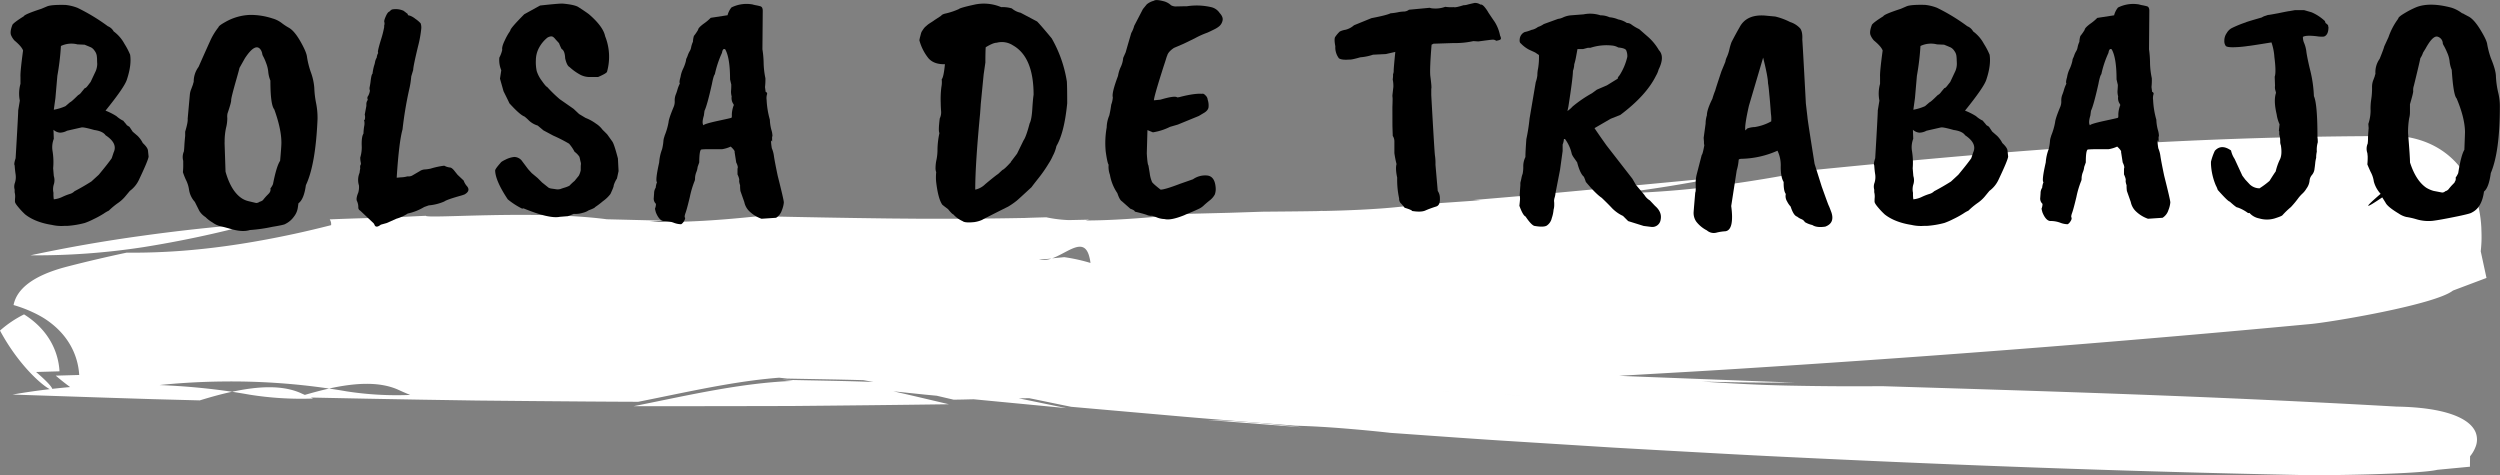 <svg xmlns="http://www.w3.org/2000/svg" viewBox="0 0 1158.94 220.3"><rect x="0" y="0" width="1158.94" height="220.3" fill="#808080" stroke="none"/><defs><style>.cls-1{fill:#fff;}</style></defs><g id="Capa_2" data-name="Capa 2"><g id="Capa_1-2" data-name="Capa 1"><path class="cls-1" d="M20.24,147.43c10.82,6.8,15.88,16.54,16.48,26.4l-10.88.31c2,1.71,3.84,3.17,5.34,4.3l1.33,1c-2.77.23-5.53.51-8.28.82-.27-1-2.48-3.52-7.51-7.82l10.87-.3c-.59-9.87-5.63-19.62-16.44-26.4A51.32,51.32,0,0,0,0,153.25c8.58,15.95,19.51,25.43,23.08,27.15-5.8.68-11.56,1.5-17.24,2.51l43.58,1.45,21.64.68,21.55.57c5.15-1.58,10.19-3,15-4a314.71,314.71,0,0,0-33.73-3.1c.89-.09,1.78-.19,2.67-.27,8.66-.81,17.38-1.27,26-1.38a313.53,313.53,0,0,1,50,3.26c12.28-2.7,23.23-3.25,31.73.41,2,.93,3.91,1.75,5.87,2.55a151.71,151.71,0,0,1-29.57-1.67c-2.63-.47-5.32-.89-8-1.29-3.63.8-7.42,1.84-11.27,2.94-.68-.3-1.35-.57-2-.89-8.47-3.7-19.43-3.19-31.71-.56,2.69.42,5.4.86,8,1.33a151.57,151.57,0,0,0,29.55,1.81l-1-.46q26,.56,51.85,1l25.12.39,25,.24c16.64.14,33.23.29,49.75.34,17.84-3.53,35.6-7.59,53.37-9.92q6-.78,11.94-1.25l3.73.41c11.79.25,23.6.39,35.33.74l2.54.44,2.09.38c-14-.52-28.09-.68-42.2-1l5,.52c-24.71.95-49.26,6.84-74,11.73q36.86,0,73.39-.1,36.54-.32,72.84-.81c-8.85-2.07-17.54-4.18-25.78-6l14.58,1.52,5.57.53q3.87.92,7.78,1.82c3.12,0,6.22-.12,9.34-.18l42.95,4.11c-7.55-1.55-15-3.11-22-4.53l4.73-.09c6.3,1.28,12.85,2.66,19.51,4l52,4.57c17.33,1.5,34.66,2.81,52,4.2,7.51.2,15,.65,22.29,1.24s14.58,1.27,21.69,2.07c17.15,1.2,34.31,2.48,51.51,3.58l51.7,3.24c17.28,1,34.61,1.94,52,2.9s34.85,1.77,52.38,2.59c70.13,3.25,141.51,5.77,215.08,7.25,8.63.29,54-.35,62.66-2.43l15.12-1.44,0-1,.06-3.83a17.35,17.35,0,0,0,1.27-1.78,14.93,14.93,0,0,0,1.18-2.37,9.11,9.11,0,0,0,.08-7.06c-2.77-6.48-14.11-11.45-36.55-11.82-88.48-5-163.28-7.15-238.54-9.47q-21.21.18-42.17-.24-10.47-.2-20.84-.71T789,176.87q10.62.3,21.33.42l10.73.09,10.76-.06c-8.53-.26-17.06-.59-25.61-.93l-25.77-1-26-1-3.88-.18,26.68-1.53c19.16-1.07,38.35-2.33,57.63-3.6,77.1-5.1,155.38-11.27,235.8-18.83,9.45-.79,58.26-9,66.45-15.55l15.56-5.86-.57-2.63-2.1-9.72c.18-1.57.29-3.13.35-4.69.08-2.08,0-4.15-.07-6.19a54.59,54.59,0,0,0-3.91-17.89c-6.66-16-21.67-27-46-24.62-97.83.42-178.89,7.7-260.43,15.79-15,3-30.1,5.52-45.15,7.42q-11.29,1.44-22.59,2.28t-22.56,1.11q11.48-1.38,23-3.22,5.75-.92,11.48-1.94t11.47-2.18c-9.24.92-18.49,1.79-27.78,2.67l-28,2.65-28.26,2.63-28.73,2.44c1.15,0,2.3,0,3.46.08-9.26.67-18.57,1.33-28.09,1.92q-8.8,1.23-17.87,1.89c-6,.44-12.15.73-18.27.94q-4.66.15-9.33.24l1-.12-2.66.15c-8.61.16-17.23.21-25.75.29l-15.67.51-20,.5c-2.36.24-14.47,1.59-28,2.42-6.07.37-12.43.63-18.32.64a10.47,10.47,0,0,1,1.82-.39l-9.64.21A60.61,60.61,0,0,1,485,100.73c-4.84.13-8.28.24-9.67.31q-16.08.31-31.83.37H427.84l-15.52-.13c-20.6-.24-40.82-.64-60.76-1.06-16.49,1.73-33.11,3-50.23,2.65,1.9-.19,3.81-.38,5.71-.59l-25.22-.62-.41,0c-33.36-4.38-83.14-.16-84.05-1.62q-7.85.34-15.69.81-14.43.25-28.83.85a3.91,3.91,0,0,1,.65,2.68c-5.61,1.42-11.24,2.78-16.9,4-8.43,1.82-16.92,3.43-25.49,4.76s-17.2,2.37-25.94,3.06-17.55,1-26.49.93Q45.08,120,31.28,123.55c-16.66,4.29-23.57,10.77-25,17.86a58.93,58.93,0,0,1,8.85,3.31A50.15,50.15,0,0,1,20.24,147.43Zm651.23,34-3-.18,2.92.17Zm30.16,1.73c-9.36-.48-18.84-1.05-28.55-1.63,9.68.58,19.19,1.15,28.57,1.63l9.62.51Zm10.39-63,11.31-.78Zm-85.87,5.87,3.84-.25-3.65.23-6.61.43Zm-138.49-6.24a24,24,0,0,0,2.39-1c6.38-3,12.28-7.89,14.68-.62a19.25,19.25,0,0,1,.79,3.73,80.75,80.75,0,0,0-12.17-2.69l-5.69.55a10.68,10.68,0,0,1-6,.6C483.64,120.21,485.67,120.05,487.66,119.84Z"/><path class="cls-1" d="M66.51,114.56a499.38,499.38,0,0,0,50.68-10.8q-25.38,1.93-51.08,5.51c-17.16,2.35-34.48,5.34-52,9.09A325.78,325.78,0,0,0,66.51,114.56Z"/><path class="cls-1" d="M603.71,198.11c-14.21-1.69-29-3-44-3.44Z"/><path d="M31.24,104.71H29.89a19.61,19.61,0,0,1-5.85-.45q-7.65-1.2-12.3-4.8a31.81,31.81,0,0,1-3.07-3.22C7.52,94.89,6.94,94,6.94,93.46s0-1.15.08-1.95a8.15,8.15,0,0,0-.23-2.4v-1.2a5.15,5.15,0,0,1,.15-3.22,8.85,8.85,0,0,0,.3-3.83q-.3-2-.45-4.2-.45-.6.45-3.3,1.2-20.25,1.2-22.2l.75-4.5a16.66,16.66,0,0,1,.3-7.8v-3.3q-.15-2.1,1.2-12.15-.6-1.8-4-4.65a8.44,8.44,0,0,1-1.5-2.32q-.75-1.58.6-5,.9-1.2,5.25-3.9.3-.9,8.1-3.45l2.85-1.2q2.1-.75,8.4-.6a21.42,21.42,0,0,1,5.55,1.35A89.61,89.61,0,0,1,50,12.16a5.37,5.37,0,0,1,2.7,2.4,17.34,17.34,0,0,1,5,5.78,32.83,32.83,0,0,1,2.62,5q.75,4.8-1.5,11.55-1.05,3.45-9.9,14.4A28.77,28.77,0,0,1,54,53.86,13,13,0,0,0,57.19,56,9.32,9.32,0,0,0,58,57a12,12,0,0,1,.82,1.05l1.2.75,1.5,2.25L63.79,63a12.66,12.66,0,0,1,2.4,3.3q2.25,2.1,2.4,3.45l.3,2.85q-.15,1.65-4.5,10.8a13.42,13.42,0,0,1-4.2,5.1l-2.25,2.7a16.55,16.55,0,0,1-3.37,3,34.88,34.88,0,0,0-4.13,3.45A14.84,14.84,0,0,0,48.12,99a43.16,43.16,0,0,1-4.65,2.55,33.23,33.23,0,0,1-4.13,1.8A42.2,42.2,0,0,1,31.24,104.71ZM24.64,78l.3,3.6a6.34,6.34,0,0,1,0,3.9,7.53,7.53,0,0,0-.15,3.9,15.61,15.61,0,0,0,.15,3,11.93,11.93,0,0,0,4.13-1.2,24.87,24.87,0,0,1,3.52-1.35,4.84,4.84,0,0,0,1.95-1.2q3.75-1.95,7.8-4.5L45.79,81q4.35-5.25,6-7.65l.9-2.7q2-4.2-3.75-7.95-1.2-1.8-4.95-2.4h-.15q-5.25-1.5-6.15-1.2l-6.6,1.5a7.37,7.37,0,0,1-3.22.9,5,5,0,0,1-3.08-1.35l.15,4.2a10.74,10.74,0,0,0-.6,5.55A32.12,32.12,0,0,1,24.64,78ZM42,38l2.4-5.1a9.14,9.14,0,0,0,.68-3.3c-.06-.8-.08-1.45-.08-1.95a14.58,14.58,0,0,0-.15-1.87,5,5,0,0,0-1-2.25A4.65,4.65,0,0,0,42.27,22c-.56-.25-1.58-.68-3.08-1.28l-3.3-.15a11.35,11.35,0,0,0-7.65.75,114.77,114.77,0,0,1-1.65,13.8l-.9,10.35-.75,5.4a23.38,23.38,0,0,0,5.4-1.65l2.1-1.8q.6-.15,3.75-3.3a4.36,4.36,0,0,0,1.65-1.5l1.5-1.8q.45.15,1.65-1.5Z"/><path d="M87,55.06l1-11.1a8.58,8.58,0,0,1,.67-2.7c.45-1.2.73-1.95.83-2.25a3.44,3.44,0,0,1,.3-1,11.42,11.42,0,0,1,2.25-7Q95.59,23,97.39,19.06a29.73,29.73,0,0,1,3.9-6.45q.15-.75,3.15-2.4A24.58,24.58,0,0,1,116,6.91a32.51,32.51,0,0,1,10.35,1.65,12.54,12.54,0,0,1,4.42,2.25,26.3,26.3,0,0,0,3.23,2.1q2.55,1.5,5.32,6.38t3,7.12a39.11,39.11,0,0,0,1.8,7.13,26.52,26.52,0,0,1,1.58,7.2,43.72,43.72,0,0,0,.82,7,34.63,34.63,0,0,1,.68,7.5q-.9,21.15-5.4,30.6-.9,6.6-3.45,8.4l-.3,2.1a8.59,8.59,0,0,1-1.73,4,10.54,10.54,0,0,1-4,3.45q-.45.45-6,1.35a72.74,72.74,0,0,1-10.5,1.5q-3.3,1.05-8.33-.37t-5.77-1.5a11.18,11.18,0,0,1-3.23-1.65,15.26,15.26,0,0,1-3.22-2.48,9.15,9.15,0,0,1-2.85-2.85l-2.1-4.2A10.79,10.79,0,0,1,87.64,88a14.64,14.64,0,0,0-1.5-4.73,35.33,35.33,0,0,1-1.35-3.45,31.1,31.1,0,0,0,.15-3.75v-1.5a6.5,6.5,0,0,1,.3-4.35c.1-.7.17-1.57.22-2.62s.18-2.58.38-4.58V61.06Q87.19,56.56,87,55.06Zm17.1,11,.45,13.5q2.4,8.55,7,12a9.87,9.87,0,0,0,3.45,1.65l3.75.9a3,3,0,0,0,1.65-.6,3.48,3.48,0,0,0,1.5-.75,25.73,25.73,0,0,1,2.1-2.4q1.05-1.05.9-1a2.3,2.3,0,0,0,.45-2,8.46,8.46,0,0,0,1.2-2q1.65-8.4,3.3-10.8.6-6.6.6-8.4,0-6.3-3.3-15.45-1.8-2.1-1.8-13.35a14.27,14.27,0,0,1-1-4.12,14.86,14.86,0,0,0-1-4.05,21.74,21.74,0,0,0-1.27-2.93,3.56,3.56,0,0,1-.53-1.42,4.8,4.8,0,0,0-.67-1.73q-2.4-3.6-7.35,3.9L111,31.51q0,.3-1.5,5.55-2.4,8.4-2.33,9.38t-1.72,6.22a7.55,7.55,0,0,0-.08,2.1,18.13,18.13,0,0,1-.6,4.58A29.8,29.8,0,0,0,104.14,66Z"/><path d="M169.09,53.11l.75-4V48a3.44,3.44,0,0,1,.52-1.5c.15-.1.15-.32,0-.67a1.48,1.48,0,0,1,.3-1.35,7.12,7.12,0,0,0,.83-2.48,2.85,2.85,0,0,1-.15-1.5,32.12,32.12,0,0,0,.52-3.3c.25-1.9.53-2.9.83-3a22.34,22.34,0,0,1,.75-3.82,8.62,8.62,0,0,0,.45-1.8,6.58,6.58,0,0,1,.75-1.88,5.35,5.35,0,0,1,.52-1.87.42.42,0,0,0,.08-.53q-.3-.45,1.35-5.85a46.74,46.74,0,0,0,1.5-5.85v-.75a2.71,2.71,0,0,0,.07-1.65c-.15-.4.08-1.27.68-2.62s1.15-2.08,1.65-2.18a5.29,5.29,0,0,1,1.2-1,9,9,0,0,1,5.4.6L189,6.46q0,.75.9.75a8.87,8.87,0,0,1,2.62,1.5,13.84,13.84,0,0,1,2.48,2.1,6,6,0,0,1,.3,2.33,53.31,53.31,0,0,1-1.5,8.32q-2.25,9.3-2.25,10.95l-.9,3a41.06,41.06,0,0,1-1.05,6.45,175.39,175.39,0,0,0-3,18.15q-1.65,5.85-2.7,22.35h.3l1.65-.15a11.5,11.5,0,0,0,3-.45,4,4,0,0,0,2.1-.3l3.6-2.1a4.67,4.67,0,0,1,2.62-.82,17.3,17.3,0,0,0,2.48-.38,36.33,36.33,0,0,1,6.3-1.35,7.12,7.12,0,0,0,2.55.83c.7,0,1.5.67,2.4,1.87l1.2,1.5,2.85,2.7a7.56,7.56,0,0,0,1.35,2.4q2.1,2.25-.9,4a17,17,0,0,1-1.8.6q-6.45,1.8-7.65,2.7a23,23,0,0,1-7.2,1.8l-2.1.75A25.29,25.29,0,0,1,189,99a19.9,19.9,0,0,1-5.25,2.4l-4.5,2-2.7.75q-2.1,1.65-2.85.3a.72.72,0,0,0-.15-.37,5,5,0,0,1-.3-.53L167,97.66a1.67,1.67,0,0,1-.9-1.35,6.56,6.56,0,0,0-.6-3.07c-.4-.75-.2-2.08.6-4a9.26,9.26,0,0,0,.3-3.3,8.47,8.47,0,0,1,.3-5.85q0-.3.3-2.1a3,3,0,0,1,.15-1.65c.2,0,.22-.37.07-1.12a11.12,11.12,0,0,1-.22-2.18,16.37,16.37,0,0,0,.67-5.85q-.07-3.9.83-5.25a24.8,24.8,0,0,1,.3-3.3,6.14,6.14,0,0,0,.07-2.55c-.15-.3-.07-.5.23-.6A4.8,4.8,0,0,0,169.09,53.11Z"/><path d="M263.29,100.21l-3.75.3q-4.8,1-16.8-3.9-.6,0-.6.15a34,34,0,0,1-6.75-4.35q-5.7-8.55-5.85-13.35,0-.75,2.55-3.6c.1-.3.87-.8,2.32-1.5a11.5,11.5,0,0,1,4-1.2,4.66,4.66,0,0,1,3.3,1.5l3.15,4.2,1.65,1.8,2.7,2.25,2.1,2.1,3,2.4a3.71,3.71,0,0,0,1.12.38l2.1.3a4.84,4.84,0,0,0,2.33-.08c.5-.2,1.15-.42,2-.67a14.14,14.14,0,0,0,2.1-.83,27,27,0,0,1,2.4-2.25l1.95-2.4a8.76,8.76,0,0,0,.9-2.55c0-1.3,0-2.15.07-2.55a2.77,2.77,0,0,0-.07-1.12c-.1-.35-.2-.78-.3-1.28s-.2-.92-.3-1.27a9,9,0,0,0-2.25-2.33,19.19,19.19,0,0,0-2.55-3.75,71,71,0,0,0-7.35-3.75l-4.5-2.4-2.7-2.25a10.35,10.35,0,0,1-4.13-2.4,18.23,18.23,0,0,0-2-1.8q-2.1-.75-7-6.15,0-.15-2.7-5.55l-1.65-5.85.6-3.9a12.17,12.17,0,0,1-.9-5.85,14.34,14.34,0,0,0,1.35-3.6q-.3-1.35,1.12-4.27a31.07,31.07,0,0,1,1.88-3.53,7.88,7.88,0,0,0,.75-1.2q0-1,6.45-7.5l7.35-4.05q8.1-.9,10.35-.9,5.25.45,7.2,1.5,3.3,2.1,5.1,3.45,6.6,5.7,7.5,10.2a25.64,25.64,0,0,1,.9,16.35q0,.75-4.2,2.55h-3.75a9.59,9.59,0,0,1-4.35-1A24.62,24.62,0,0,1,264,31.06q-1.2-.6-2-4-.15-3.6-1.65-4.35a23.31,23.31,0,0,1-1.2-2.7l-1.65-1.8c-.7-.9-1.33-1.35-1.88-1.35a3.86,3.86,0,0,0-1.87.6,15.15,15.15,0,0,0-3.68,4.35,12.26,12.26,0,0,0-1.65,6,20.26,20.26,0,0,0,.38,5.1,15,15,0,0,0,2.4,4.58c1.3,1.85,2.1,2.77,2.4,2.77a63.07,63.07,0,0,0,5.85,5.7l6.45,4.5,2.55,2.4,3,1.8a20.77,20.77,0,0,1,4.8,2.63,11,11,0,0,1,3,2.77l2.25,2.25,2.25,3.15q.9,1.05,2.7,8l.3,5.85-.75,3.45a12.83,12.83,0,0,0-1.5,3.15q.15.45-1.5,4a16.08,16.08,0,0,1-3.53,3.38A37.68,37.68,0,0,1,275.89,96q-.15.45-3,1.5a8,8,0,0,1-2.63,1.13,11.52,11.52,0,0,1-4.27.52Z"/><path d="M354.64,40.36l.3,2.25a.84.84,0,0,1,.6,1.2,6.36,6.36,0,0,0-.15,2.55,40.08,40.08,0,0,0,1.5,9.15,20.14,20.14,0,0,0,.67,4.58,10.19,10.19,0,0,1,.53,2.92,2.48,2.48,0,0,0-.15,1.2v1.5c-.6-1.3-.66-.3-.15,3a13.22,13.22,0,0,1,1,3.75q.38,2.55,1.73,9c1.89,7.5,2.85,11.63,2.85,12.38a12.16,12.16,0,0,1-.9,3.6,6.39,6.39,0,0,1-2.7,3.52l-6.75.45A15.44,15.44,0,0,1,347.44,98a8.25,8.25,0,0,1-2.4-4.35l-1.8-5.1a17.84,17.84,0,0,1-.15-2.7,7.45,7.45,0,0,1-.45-2c.2-.5-.06-1.5-.75-3v-2.7c.3-.5.09-1.45-.6-2.85l-.75-4.8q.3-.6-1.8-2.55a15,15,0,0,1-3.9,1.2H330c-1.9,0-3.51,0-4.8.15q-1,0-1.05,6c-.1.3-.36,1-.75,2.1a8.44,8.44,0,0,1-.6,2.4,8.45,8.45,0,0,0-.6,2.78,3,3,0,0,1-.3,1.57,43.31,43.31,0,0,0-2.1,7.13q-1.35,5.63-2,7.42c-.45,1.2-.52,2-.22,2.25.1.3-.06.8-.45,1.5a4,4,0,0,1-1.35,1.5,10.05,10.05,0,0,1-3.6-.75,13,13,0,0,0-4.65-.75c-1.3-.2-2.46-1.5-3.45-3.9a16.77,16.77,0,0,1-.45-1.8,5.94,5.94,0,0,0,.45-2.25,3.3,3.3,0,0,1-1-2.85l.15-2.1a4.73,4.73,0,0,1,.75-2.55,8.3,8.3,0,0,1,.6-2.55q-.9-.6,1-9.15a21.46,21.46,0,0,1,1.35-6.15,22.17,22.17,0,0,0,.6-3.6,7.76,7.76,0,0,1,.3-1.72,7.89,7.89,0,0,0,.3-1,29.63,29.63,0,0,0,1.8-6.22c.09-1.15.9-3.53,2.4-7.13a6.27,6.27,0,0,0,.45-2.7,7.39,7.39,0,0,1,.45-2.85,19.12,19.12,0,0,0,.82-2.4,16,16,0,0,1,1.13-2.85c-.3-.3-.21-1.3.3-3a13.4,13.4,0,0,1,1.2-3.82A18.29,18.29,0,0,0,318,28.14a3,3,0,0,1,.3-1.2,7.88,7.88,0,0,0,.53-1.28,11,11,0,0,1,.9-1.95,4.92,4.92,0,0,0,.67-1.8,10.82,10.82,0,0,1,.83-2.55,10.74,10.74,0,0,1,.45-2.7,22.87,22.87,0,0,0,1.95-2.85c0-.6.87-1.55,2.62-2.85a21.71,21.71,0,0,0,3.23-2.7l7.8-1.2a9.54,9.54,0,0,1,1.8-3.6A15.67,15.67,0,0,1,348.49,2a3.51,3.51,0,0,1,.67.15q.52.15,1.35.3t1.95.45c.75.2,1.13.9,1.13,2.1l-.15,17.85A45.19,45.19,0,0,1,354,29a37.7,37.7,0,0,0,.83,7.27A30,30,0,0,1,354.64,40.36Zm-15.6-1-.6-2.55q0-10-2.25-13.95a1.26,1.26,0,0,0-.45-.15c-.51,0-.85.6-1.05,1.8a46.73,46.73,0,0,0-3.3,9.9q-.6.6-1.35,4.5-2.25,10.05-3.45,12.45l-.3,2.25q-1.05,3.45-.15,4.5,0-.6,6.3-2c4.2-.9,6.39-1.4,6.6-1.5s.27-.6.22-1.5a13.34,13.34,0,0,1,.83-4.2c.2-.1.07-.47-.38-1.12a4.89,4.89,0,0,1-.52-3.08,8.13,8.13,0,0,1-.3-2.55C339,41.06,339,40.11,339,39.31Z"/><path d="M434,79.81a5.38,5.38,0,0,1-.3-2.17,17.89,17.89,0,0,1,.45-3.68,23.88,23.88,0,0,0,.45-4.95,39.11,39.11,0,0,1,.9-7.35q-.6-.9.15-6.75a6.5,6.5,0,0,0,.6-3.6q-.15-2.25-.15-3.6a44.24,44.24,0,0,1,.3-7.35,11.69,11.69,0,0,0,.15-3.6q.9-.9,1.5-7-5.1.15-7.65-2.77a22.72,22.72,0,0,1-4.2-8.33,17.36,17.36,0,0,1,.38-1.72c.15-.55.27-1,.37-1.43a4.13,4.13,0,0,1,.6-1.27c.3-.45.53-.8.68-1a5.41,5.41,0,0,1,1-1.05q.75-.67,1.05-.9t1.35-.9q1.05-.67,1.35-.9c.2-.15.73-.5,1.58-1.05l1.72-1.13c.3-.5,1.1-.87,2.4-1.12a32.86,32.86,0,0,0,5.85-2q.6-.6,7-2a20.57,20.57,0,0,1,12.6,1.12,14.56,14.56,0,0,1,4.95.6,9,9,0,0,0,4.05,2l7.65,4.05q1.65,1.65,6.75,7.8a58.31,58.31,0,0,1,7.05,20.1q.15,2.85.15,10.05-1.35,13.65-5,19.8a16.81,16.81,0,0,1-1.65,4.5,24.18,24.18,0,0,1-2,3.68,62.49,62.49,0,0,1-4.58,6.6q-2.55,3.22-3.3,4.27-6.15,5.7-6.9,6.3a35.49,35.49,0,0,1-3.9,2.7q-11.4,5.7-12.07,6.15a13.59,13.59,0,0,1-3.68,1.05q-4.35.45-5.4-.45a13.07,13.07,0,0,1-4.35-3.15q-.6-.15-2.4-2.4-2.4-1.8-2.7-2.1-1.95-2.85-2.85-10.8A24,24,0,0,1,434,79.81Zm43.35-22.65q.9-1.8,1.2-6.6t.6-6.6q0-17.55-9.6-22.95a9.36,9.36,0,0,0-7.5-1.2q-1.65,0-5.1,2.1-.15,2.1-.15,7.05L456,34.51l-1.35,13.8q0,.3-.3,4.35-2.25,23.55-2.25,35.25a9.3,9.3,0,0,0,4.65-2.55Q462,81,462.63,80.71l2.1-1.95q.75-.15,3.9-3.6V75l2.85-3.75,3-6.15Q475.68,63.46,477.33,57.16Z"/><path d="M531.93,60.31l-.3,10.8q.3,5.1.75,5.55l.6,3.6a14.09,14.09,0,0,0,1,3.9q0,.6,4.05,3.75,1.95,0,9-2.7l6-2.1a9.82,9.82,0,0,1,6.83-1.72q3.23.52,3.67,5.32a7.64,7.64,0,0,1-.37,3.45A8.78,8.78,0,0,1,560.66,93c-1.35,1.1-2.28,1.9-2.78,2.4a8.44,8.44,0,0,1-2.32,1.5q-1.57.75-3.75,1.65c-1.45.6-2.38,1-2.78,1.2q-6.3,2.55-9.15,1.8a10.4,10.4,0,0,1-3.75-.82c-1.4-.55-2.15-.78-2.25-.68a5.05,5.05,0,0,1-2.32-.45q-1.72-.6-5.48-1.5,0-.6-2.1-1.35l-3.9-3.45q-1.05-.6-2.1-3.75A21.57,21.57,0,0,1,514.53,81a10.73,10.73,0,0,1-.6-4.65q-.6-.75-1.35-6.15a40.93,40.93,0,0,1,.45-11.1,15,15,0,0,1,1.2-5.55,47.18,47.18,0,0,0,.9-5,12,12,0,0,0,.75-3.45q-.6-1.95,2.4-9.9a16,16,0,0,1,1.2-4,11.87,11.87,0,0,0,1.2-4.35l1.2-2.7q0-.15,2.55-8.85a12.4,12.4,0,0,0,1.35-3.3l4.05-7.8L531.63,2a8.56,8.56,0,0,1,3.3-1.65q.9-.75,4.8.3a7.84,7.84,0,0,1,3.15,1.8,4.59,4.59,0,0,0,2.55.53c1,0,2.6-.08,4.8-.08a29.75,29.75,0,0,1,11.4.45A6.38,6.38,0,0,1,565.38,6q1.8,1.95,1.35,3.6a4.8,4.8,0,0,1-1.42,2.48,10.91,10.91,0,0,1-2.18,1.42q-2.4,1.2-3.45,1.65a39.48,39.48,0,0,0-5.55,2.48q-4.35,2.17-5.7,2.77l-4.2,1.8q-2.7,1.8-3.15,3.6a5.82,5.82,0,0,0-.3.75c-.1.3-.22.7-.37,1.2s-.38,1.2-.68,2.1-.7,2.15-1.2,3.75q-3.6,11.4-3.6,12.9l3-.3q6.75-2,7.8-1.05a6.44,6.44,0,0,0,1.65-.3q6.6-1.65,9.9-1.35c.4-.2.93.05,1.58.75a3,3,0,0,1,1,2,8.14,8.14,0,0,1,.38,3.53c-.15,1-1,2-2.48,2.77l-2,1.2-9.75,4-3.6,1.05a27.2,27.2,0,0,1-7.95,2.55Z"/><path d="M645.48,49.66c.1-2.4.12-3.85.08-4.35a9.52,9.52,0,0,1-.08-1.05l.45-4a15.1,15.1,0,0,0-.3-3.45,12.12,12.12,0,0,0,.15-2.4,3.93,3.93,0,0,0,.3-1.72q0-1.12.75-8.63-3.3.75-4.35,1l-6,.3a23.71,23.71,0,0,1-5.85,1.2q-4.2,1.2-5,1.05-3.75.3-4.95-.6a8.36,8.36,0,0,1-1.65-5.55q-.6-3.15-.15-4.2a15.17,15.17,0,0,1,2.18-2.62,8.58,8.58,0,0,1,2.62-.83,9.3,9.3,0,0,0,4-2.1l8.1-3.3q7.05-1.35,8.85-2.25a25.3,25.3,0,0,0,3.3-.45,15.46,15.46,0,0,1,3.15-.37,4.2,4.2,0,0,0,2.1-.83l9.6-.9a5,5,0,0,0,1.65.3,13.1,13.1,0,0,0,5.55-.75,19.34,19.34,0,0,0,4,.15q.75.3,4.5-.9a5.73,5.73,0,0,0,1.65-.22c.5-.15,1.65-.43,3.45-.83a4.54,4.54,0,0,1,2.7.75c.5-.1,1.07.2,1.72.9a16.27,16.27,0,0,1,2,2.85q2.4,3.6,2.85,4.2a18.5,18.5,0,0,1,2.55,6.45q.6,1.2.3,1.65t-2.1.75a2.49,2.49,0,0,0-1.8-.52q-1.05.08-6.45.82L683,19.06a38.64,38.64,0,0,1-9.15.9l-9.3.3-.9.45q-.9,11.1-.6,14.4.75,5.7.45,6v3q1.5,27,1.72,28.05a23.48,23.48,0,0,1,.23,4.2l1.05,12.15a5.87,5.87,0,0,1,1,3.45q.15,3.15-1.65,3.75-3.15,1-5.1,1.88t-6.15.22q0-.45-3.45-1.5a17.78,17.78,0,0,0-1.95-2.25,3.28,3.28,0,0,1-.6-2.1,41.05,41.05,0,0,1-.9-9.6q-.9-4.2-.3-6.3a45.53,45.53,0,0,1-1-5.1V65.41a4.5,4.5,0,0,0-.75-2.4l-.15-4.65Z"/><path d="M707.58,64.51a87.37,87.37,0,0,0,1.5-9.6l2.85-16.8a15.67,15.67,0,0,0,.75-3.15,15.8,15.8,0,0,1,.37-3.37,33,33,0,0,0,.38-6.08l-1.8-1.2L708.78,23A14.88,14.88,0,0,1,705,20.11c-.5-.3-.65-1.07-.45-2.32a4,4,0,0,1,2.25-2.93,16.74,16.74,0,0,0,3.15-1,7,7,0,0,0,3-1.35,9.86,9.86,0,0,0,2.7-1.35l6.6-2.4A7.35,7.35,0,0,0,724.75,8a11.13,11.13,0,0,1,3.53-.9l5.85-.45a15.32,15.32,0,0,1,7.8.45,9.9,9.9,0,0,1,4.2.9,12.55,12.55,0,0,1,4,1,10.52,10.52,0,0,1,4.05,1.65,3.45,3.45,0,0,1,1.95.6,20.71,20.71,0,0,0,3.75,2.25l3.6,3.15a24.83,24.83,0,0,1,5.55,6.6q2.85,3-.15,9a10.87,10.87,0,0,1-1.2,2.85q-4.5,9.15-16.5,18.15l-4.5,1.8-7.5,4.35q1.35,2.1,5.55,8l12,15.45,1.65,2.85,3.9,4.65a7.45,7.45,0,0,0,2.55,2.55l2.4,2.55q3.3,2.85,2.62,6.3a3.9,3.9,0,0,1-4.27,3.45l-3.6-.45-7.2-2.25-2.4-2.4a17.31,17.31,0,0,1-5-3.52q-1.73-1.87-4.87-4.88-2.7-1.8-7.35-7.35a25,25,0,0,0-.9-2.4q-1.8-1.5-3.15-6.75a4.47,4.47,0,0,1-.45-.6c-.2-.3-.53-.77-1-1.42a9,9,0,0,1-1-1.73,18.14,18.14,0,0,0-3.15-7H725a8.15,8.15,0,0,1-.6,2.55v3l-1.2,8.7-2.1,10.8a10.92,10.92,0,0,1-.38,2,5.89,5.89,0,0,0-.3,1.73,8.94,8.94,0,0,1,.08,1.65,7.47,7.47,0,0,1-.3,2.32,15.46,15.46,0,0,1-.83,3.9,5.56,5.56,0,0,1-2.4,3.53q-1.58.83-5.77.07-1.5-.6-4-4.35-1.2-.45-2.85-4.95.3-2.7.3-3.3a12.4,12.4,0,0,0-.15-1.65q.15-2.7.3-4.5v-1a3.19,3.19,0,0,1,.15-.82c.1-.35.22-.9.37-1.65a10.91,10.91,0,0,1,.53-1.88,15.1,15.1,0,0,0,.3-3.45,9.61,9.61,0,0,1,1-4.35Q707.13,70.66,707.58,64.51Zm21.6-31.65q0,3-2.1,16.5l-.45,2.1a13.75,13.75,0,0,0,2.4-2.1,58.46,58.46,0,0,1,9-6.15l2.25-1.65,4.65-2,5.1-3.15q-.3-.3.75-1.5a27.11,27.11,0,0,0,3.6-8.55,6.76,6.76,0,0,0-.53-3.07c-.35-.65-1.57-1.08-3.67-1.28a7,7,0,0,0-2.85-.9,23.93,23.93,0,0,0-10.05,1.05h-1.2l-2.25.6h-2.55l-.75,4.05a27.47,27.47,0,0,1-.75,3A9.87,9.87,0,0,1,729.18,32.86Z"/><path d="M789.78,63.91l.9-6.6a13.2,13.2,0,0,1,.6-3.9q0-2.55,2.55-7.65a35.36,35.36,0,0,1,1.35-3.9q0-.3,2.85-8.85l1.8-4.35a7.56,7.56,0,0,1,.75-2.32,18.48,18.48,0,0,0,1.12-3.45,26.16,26.16,0,0,1,1-3.38q2.1-4.05,3.75-6.9,3.15-6,11.7-5.4l4.8.45a30.73,30.73,0,0,1,6.9,2.55,10.76,10.76,0,0,1,4.65,2.93q1.2,1.57,1,5.17.15,1.8.9,15.6t.75,14l.75,6.45q0,.9,3.3,21.6l3.3,10.5q3,8.4,3.22,8.78c.15.25.58,1.32,1.28,3.22q1.65,4.95-2.85,6.6-4,.6-6-.75a11.42,11.42,0,0,1-3.45-1.35,3.24,3.24,0,0,0-1.73-1.42,7.34,7.34,0,0,1-1.87-1.13q-1.65-.45-3-4.65a9.49,9.49,0,0,1-1.65-2.4,4.63,4.63,0,0,1-.6-3.45q-1.05-1.35-1-5.55-1.35-2.25-1.35-7a15.57,15.57,0,0,0-1.5-7.5,43,43,0,0,1-16.35,3.75q-1.65,0-1.65.6a22.79,22.79,0,0,1-.9,4.8l-2.55,16.5q1.5,11.1-2.7,11.7a21.7,21.7,0,0,0-4,.6,4.85,4.85,0,0,1-4.57-1,14.76,14.76,0,0,1-4.88-4,7,7,0,0,1-1.27-4.58q.15-2.1.75-9c.2-.2.27-1.32.22-3.37a17.37,17.37,0,0,1,.38-4.73l2.4-9.3q.45-.3,1.2-4.5a4.39,4.39,0,0,1-.15-1.5ZM810,59.56a11.44,11.44,0,0,1,3.52-.67,22.88,22.88,0,0,0,7.58-2.63,16.27,16.27,0,0,0-.15-3.6q-.45-6.3-.75-9-.3-3.6-.6-5.1,0-2.85-2.25-11.85l-6.6,22.35q-2.1,9.3-1.65,11.4Z"/><path d="M893.28,104.71h-1.35a19.61,19.61,0,0,1-5.85-.45q-7.65-1.2-12.3-4.8a32.9,32.9,0,0,1-3.08-3.22C869.55,94.89,869,94,869,93.46s0-1.15.07-1.95a7.82,7.82,0,0,0-.22-2.4v-1.2a5.15,5.15,0,0,1,.15-3.22,8.85,8.85,0,0,0,.3-3.83c-.21-1.3-.35-2.7-.45-4.2q-.45-.6.45-3.3,1.2-20.25,1.2-22.2l.75-4.5a16.66,16.66,0,0,1,.3-7.8v-3.3q-.15-2.1,1.2-12.15-.6-1.8-4.05-4.65a8.44,8.44,0,0,1-1.5-2.32q-.75-1.58.6-5,.9-1.2,5.25-3.9.3-.9,8.1-3.45L884,2.86q2.1-.75,8.4-.6a21.53,21.53,0,0,1,5.55,1.35A89.61,89.61,0,0,1,912,12.16a5.41,5.41,0,0,1,2.7,2.4,17.22,17.22,0,0,1,5,5.78,33.3,33.3,0,0,1,2.63,5q.75,4.8-1.5,11.55-1.05,3.45-9.9,14.4a28.77,28.77,0,0,1,5.1,2.55,13,13,0,0,0,3.15,2.1,10.35,10.35,0,0,0,.82,1,10.64,10.64,0,0,1,.83,1.05l1.2.75,1.5,2.25L925.83,63a12.9,12.9,0,0,1,2.4,3.3q2.25,2.1,2.4,3.45l.3,2.85q-.15,1.65-4.5,10.8a13.51,13.51,0,0,1-4.2,5.1L920,91.21a16.67,16.67,0,0,1-3.38,3,34.71,34.71,0,0,0-4.12,3.45A14.81,14.81,0,0,0,910.15,99a42.19,42.19,0,0,1-4.65,2.55,33.33,33.33,0,0,1-4.12,1.8A42.2,42.2,0,0,1,893.28,104.71ZM886.68,78l.3,3.6a6.34,6.34,0,0,1,0,3.9,7.53,7.53,0,0,0-.15,3.9,15.61,15.61,0,0,0,.15,3,11.84,11.84,0,0,0,4.12-1.2,25.29,25.29,0,0,1,3.53-1.35,4.9,4.9,0,0,0,2-1.2c2.49-1.3,5.1-2.8,7.8-4.5L907.83,81q4.35-5.25,6-7.65l.9-2.7c1.29-2.8,0-5.45-3.75-7.95-.8-1.2-2.46-2-5-2.4h-.15q-5.25-1.5-6.15-1.2l-6.6,1.5a7.37,7.37,0,0,1-3.23.9,5,5,0,0,1-3.07-1.35l.15,4.2a10.74,10.74,0,0,0-.6,5.55A32.6,32.6,0,0,1,886.68,78ZM904.08,38l2.4-5.1a8.87,8.87,0,0,0,.67-3.3c0-.8-.07-1.45-.07-1.95a16.66,16.66,0,0,0-.15-1.87,4.93,4.93,0,0,0-1-2.25A4.49,4.49,0,0,0,904.3,22c-.55-.25-1.57-.68-3.07-1.28l-3.3-.15a11.35,11.35,0,0,0-7.65.75,114.77,114.77,0,0,1-1.65,13.8l-.9,10.35-.75,5.4a23.38,23.38,0,0,0,5.4-1.65l2.1-1.8q.6-.15,3.75-3.3a4.36,4.36,0,0,0,1.65-1.5l1.5-1.8q.45.15,1.65-1.5Z"/><path d="M997.38,40.36l.3,2.25a.84.84,0,0,1,.6,1.2,6.18,6.18,0,0,0-.15,2.55,39.53,39.53,0,0,0,1.5,9.15,20.14,20.14,0,0,0,.67,4.58,10.65,10.65,0,0,1,.53,2.92,2.48,2.48,0,0,0-.15,1.2v1.5c-.6-1.3-.66-.3-.15,3a13.56,13.56,0,0,1,1,3.75q.38,2.55,1.73,9c1.89,7.5,2.85,11.63,2.85,12.38a12.16,12.16,0,0,1-.9,3.6,6.39,6.39,0,0,1-2.7,3.52l-6.75.45A15.44,15.44,0,0,1,990.18,98a8.18,8.18,0,0,1-2.4-4.35l-1.8-5.1a16.6,16.6,0,0,1-.15-2.7,7,7,0,0,1-.45-2q.29-.75-.75-3v-2.7c.3-.5.09-1.45-.6-2.85l-.75-4.8c.2-.4-.41-1.25-1.8-2.55a15.16,15.16,0,0,1-3.9,1.2h-4.8q-2.87,0-4.8.15c-.71,0-1.05,2-1.05,6l-.75,2.1a8.44,8.44,0,0,1-.6,2.4,8.2,8.2,0,0,0-.6,2.78,3.08,3.08,0,0,1-.3,1.57,42.29,42.29,0,0,0-2.1,7.13q-1.35,5.63-2,7.42c-.45,1.2-.52,2-.22,2.25a2.3,2.3,0,0,1-.45,1.5,4.09,4.09,0,0,1-1.35,1.5,10,10,0,0,1-3.6-.75,13,13,0,0,0-4.65-.75c-1.3-.2-2.46-1.5-3.45-3.9a16.77,16.77,0,0,1-.45-1.8,6.16,6.16,0,0,0,.45-2.25,3.27,3.27,0,0,1-1.05-2.85l.15-2.1a4.65,4.65,0,0,1,.75-2.55,7.92,7.92,0,0,1,.6-2.55c-.6-.4-.26-3.45,1.05-9.15a21.46,21.46,0,0,1,1.35-6.15,22.17,22.17,0,0,0,.6-3.6,7.76,7.76,0,0,1,.3-1.72c.09-.25.19-.58.3-1a30.29,30.29,0,0,0,1.8-6.22c.09-1.15.9-3.53,2.4-7.13a6.27,6.27,0,0,0,.45-2.7A7.39,7.39,0,0,1,956,44a19.12,19.12,0,0,0,.82-2.4,15.3,15.3,0,0,1,1.13-2.85c-.3-.3-.21-1.3.3-3a13.4,13.4,0,0,1,1.2-3.82,18.29,18.29,0,0,0,1.27-3.75,3,3,0,0,1,.3-1.2,7.88,7.88,0,0,0,.53-1.28,10.32,10.32,0,0,1,.9-1.95,4.92,4.92,0,0,0,.67-1.8,10.35,10.35,0,0,1,.83-2.55,10.74,10.74,0,0,1,.45-2.7,24.12,24.12,0,0,0,2-2.85c0-.6.87-1.55,2.62-2.85a22.29,22.29,0,0,0,3.23-2.7l7.8-1.2a9.39,9.39,0,0,1,1.8-3.6A15.67,15.67,0,0,1,991.23,2a3.51,3.51,0,0,1,.67.15q.52.15,1.35.3t2,.45c.75.2,1.13.9,1.13,2.1l-.15,17.85A47,47,0,0,1,996.7,29a36.91,36.91,0,0,0,.83,7.27A30,30,0,0,1,997.38,40.36Zm-15.6-1-.6-2.55q0-10-2.25-13.95a1.26,1.26,0,0,0-.45-.15q-.76,0-1.05,1.8a46.73,46.73,0,0,0-3.3,9.9c-.4.4-.86,1.9-1.35,4.5-1.5,6.7-2.66,10.85-3.45,12.45l-.3,2.25c-.71,2.3-.75,3.8-.15,4.5q0-.6,6.3-2c4.2-.9,6.39-1.4,6.6-1.5s.27-.6.22-1.5a13.34,13.34,0,0,1,.83-4.2c.19-.1.07-.47-.38-1.12a4.82,4.82,0,0,1-.52-3.08,8.13,8.13,0,0,1-.3-2.55C981.72,41.06,981.78,40.11,981.78,39.31Z"/><path d="M1050.77,7.14a2.92,2.92,0,0,1,.9-.23q.3,0,4.35-.75,5.1-1.05,5.25-1l2.55-.45h4.35l3.45,1a21.56,21.56,0,0,1,6.15,4.05l.3.9q1.2.9,1.2,1.2a2.47,2.47,0,0,0,.15.75q0,3.6-2.1,4.35a13.88,13.88,0,0,1-3.3-.15q-5.1-.6-6.45.3a7.2,7.2,0,0,0,.45,2.55,15,15,0,0,1,1.2,4.65q.6,3.75,1.88,8.85a58.63,58.63,0,0,1,1.57,11.4q1.65,3.6,1.65,19a15.24,15.24,0,0,1,.15,2.4,12.48,12.48,0,0,0-.45,4.35,11.87,11.87,0,0,0-.3,2.85,14.77,14.77,0,0,0-.45,2.55q-.15,1.5-.3,2.4a5.24,5.24,0,0,1-1.2,3,4.61,4.61,0,0,0-1.12,2.78,7.43,7.43,0,0,1-1.43,3.52,10.09,10.09,0,0,1-1.87,2.33,18.18,18.18,0,0,0-1.73,1.87A44.92,44.92,0,0,1,1062,96a38,38,0,0,0-3.9,3.75q-.3.45-3.6,1.5a12.58,12.58,0,0,1-7.2,0,8,8,0,0,1-4.5-2.55q-.6.15-.75,0a18.42,18.42,0,0,0-4.8-2.55q-.3.3-3.6-2.7-.75,0-5.55-5.4a12.56,12.56,0,0,0-.9-2.1,28.93,28.93,0,0,1-2.25-9.9V75a25.38,25.38,0,0,1,1.8-5.1q3-3.3,7.5-.15a11.2,11.2,0,0,0,1.65,3.9l3.6,7.8,1.35,1.8,2.1,2.25a6.6,6.6,0,0,0,4.5,1.8,37.1,37.1,0,0,0,4.65-3.45q2.25-3.6,2.85-4.35a27.35,27.35,0,0,1,1.8-5.25q1.35-2.4.6-6.9a4.28,4.28,0,0,1-.3-1.5,11.71,11.71,0,0,0-.45-3.6V60.91a.61.61,0,0,1-.15-.45l.3-2.85a16.63,16.63,0,0,1-1.35-4.65q-1.5-6.3-.3-9.9a9,9,0,0,0-.3-1.2,5,5,0,0,1-.15-2.1l-.15-4.2q.75-2.1-.15-9.15a26.1,26.1,0,0,0-1.35-6.75q-10.2,1.65-10.8,1.65a51,51,0,0,1-7,.6c-1.85,0-3-.2-3.38-.6a3.7,3.7,0,0,1-.67-2.4,6,6,0,0,1,1.12-3.6,5.91,5.91,0,0,1,2.25-2.25,50.38,50.38,0,0,1,6.6-2.7q0-.15,7.35-2.25a7.57,7.57,0,0,1,1.35-.67A9.2,9.2,0,0,0,1050.77,7.14Z"/><path d="M1114.9,6a41.14,41.14,0,0,1,5.32-2.7q6.3-2.4,16.35.3a16.17,16.17,0,0,1,4.8,2.55,1.46,1.46,0,0,1,.75.3q1.65.9,2.25,1.2,2.55,1.35,5.48,6.15t3.15,6.68a41.22,41.22,0,0,0,1.72,6.52q2.25,5.4,2.33,8.33a40.21,40.21,0,0,0,1,7.35,26.41,26.41,0,0,1,.82,6.82q0,20.85-4.2,30.75-.9,6.75-3.15,8.55-1,7.5-5.7,9.75-.45.45-6.15,1.65-8.7,1.8-12.07,2.18a19.35,19.35,0,0,1-7.2-.68,34.84,34.84,0,0,0-4.88-1.12A10.43,10.43,0,0,1,1112,99q-5.25-3.15-6.15-5.1l-1.5-2.4q-12.6,8.55-.75-1.65a13.56,13.56,0,0,1-3.15-5.7,12.91,12.91,0,0,0-1.5-4.5q-.9-1.95-1.5-3.45a31.1,31.1,0,0,0,.15-3.75l-.15-1.5a5.89,5.89,0,0,1,.15-4.35,17.13,17.13,0,0,0,.15-2.4q0-1.35.3-4.8l-.15-1.95a19.59,19.59,0,0,0,1.05-6.07,27.35,27.35,0,0,1,.3-5.33,33.84,33.84,0,0,0,.38-5.32,8.63,8.63,0,0,1,.52-3.45c.4-1,.65-1.73.75-2a3.44,3.44,0,0,1,.3-1,10.7,10.7,0,0,1,1.95-7q2-4.95,2.1-5.7l2-4.35a31.34,31.34,0,0,1,4.5-8.55C1111.77,8.06,1112.85,7.21,1114.9,6Zm1.42,55.8q.9,10.8.9,13.5,2.7,8.4,7.5,11.7a13.46,13.46,0,0,0,3.45,1.5l3.9.75a2,2,0,0,0,1.5-.6,3,3,0,0,0,1.5-.9,25.73,25.73,0,0,1,2.1-2.4q1-1,.75-1a2.3,2.3,0,0,0,.45-2,11.7,11.7,0,0,0,1.2-2.1q1.35-8.4,2.85-10.8.3-7.65.3-8.4-.15-6.6-3.9-15.45-1.5-1.5-2.25-13.2a14.24,14.24,0,0,1-1-4,13.09,13.09,0,0,0-1.12-4,30.4,30.4,0,0,0-1.43-3,6.57,6.57,0,0,1-.6-1.2,3.32,3.32,0,0,0-2.25-3.15q-2.25-.9-5.7,5.4l-1.2,1.95A10.26,10.26,0,0,1,1122,27q0,.3-1.27,5.63T1119,39.76a6.17,6.17,0,0,0-.3,2.4q.15.6-1.5,6.15v3.45a10.75,10.75,0,0,1-.37,3.08A38.39,38.39,0,0,0,1116.32,61.81Z"/></g></g></svg>